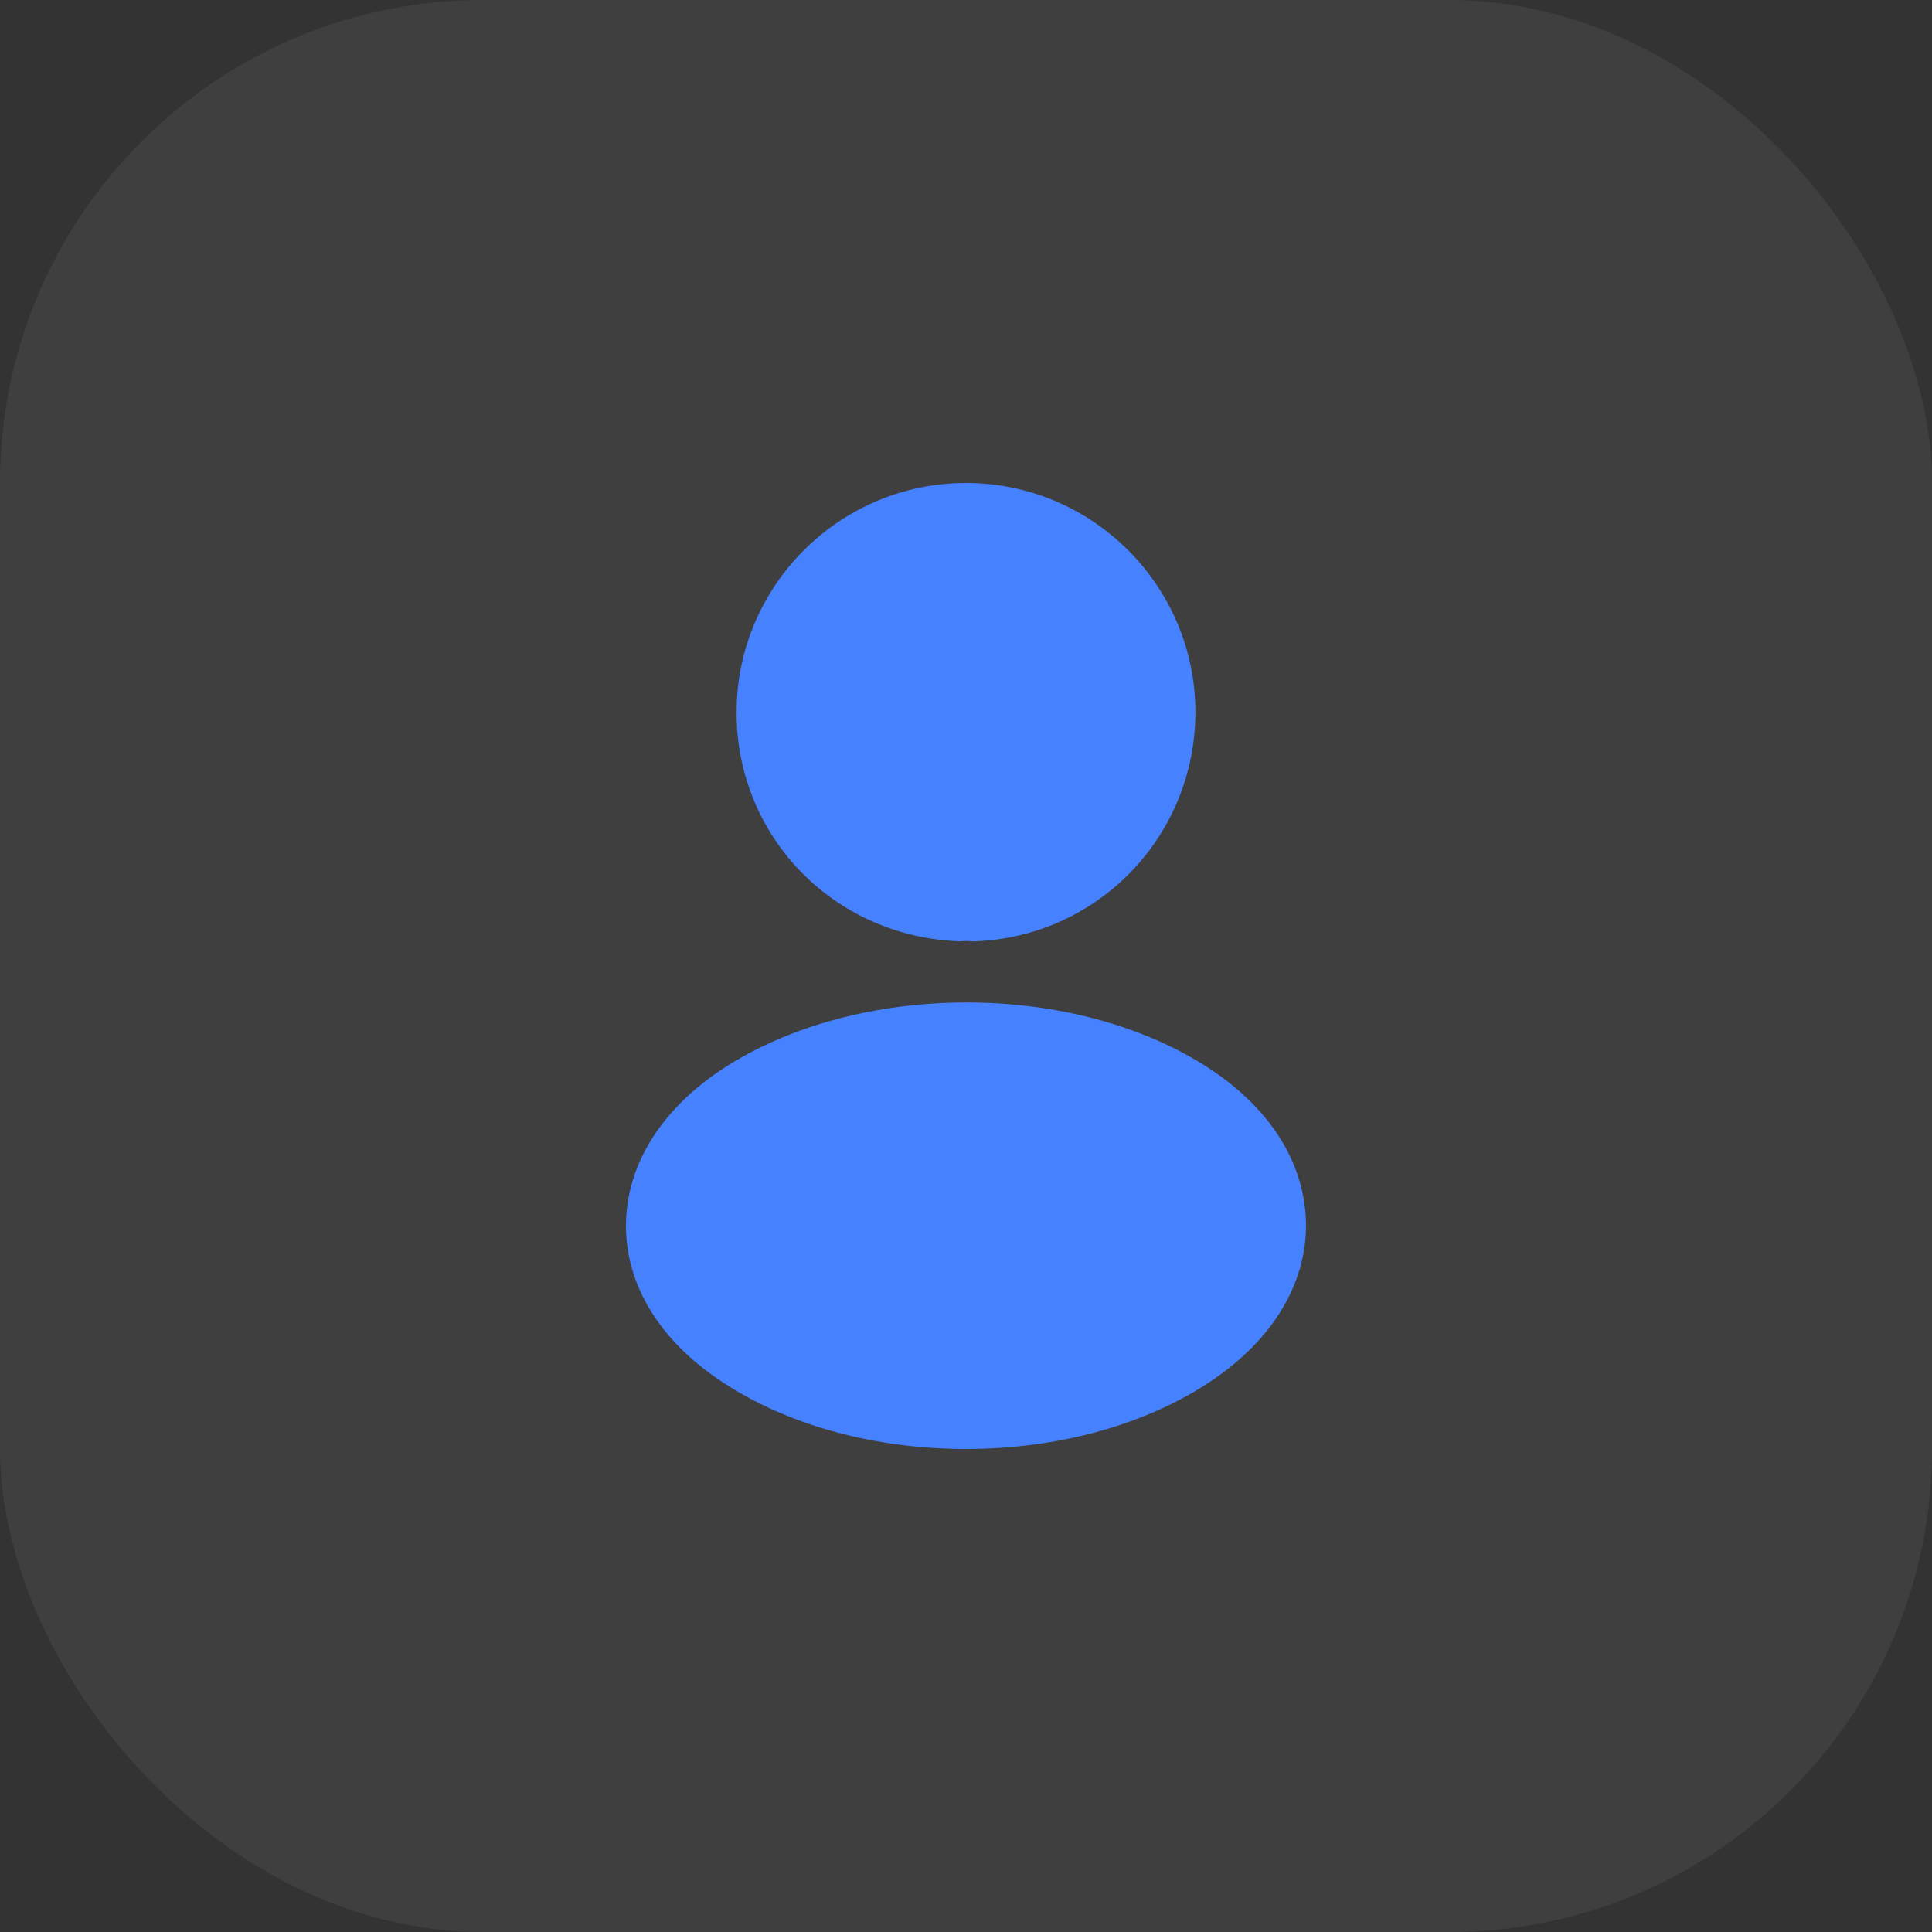 <?xml version="1.0" encoding="UTF-8"?> <svg xmlns="http://www.w3.org/2000/svg" width="40" height="40" viewBox="0 0 40 40" fill="none"><rect x="0" y="0" width="40" height="40" fill="#333333" stroke="none"/><rect width="40" height="40" rx="10" fill="white" fill-opacity="0.06"></rect><path d="M20 10C17.38 10 15.25 12.13 15.25 14.75C15.25 17.32 17.26 19.4 19.88 19.49C19.96 19.48 20.04 19.48 20.1 19.49C20.12 19.49 20.13 19.49 20.15 19.49C20.16 19.49 20.16 19.49 20.17 19.49C22.73 19.4 24.74 17.32 24.75 14.75C24.75 12.13 22.62 10 20 10Z" fill="#4681FF"></path><path d="M25.08 22.15C22.29 20.29 17.74 20.29 14.93 22.15C13.66 23 12.96 24.15 12.96 25.38C12.96 26.61 13.66 27.75 14.92 28.59C16.32 29.53 18.16 30 20 30C21.84 30 23.68 29.53 25.08 28.59C26.34 27.74 27.04 26.6 27.04 25.36C27.03 24.13 26.34 22.99 25.08 22.15Z" fill="#4681FF"></path></svg> 